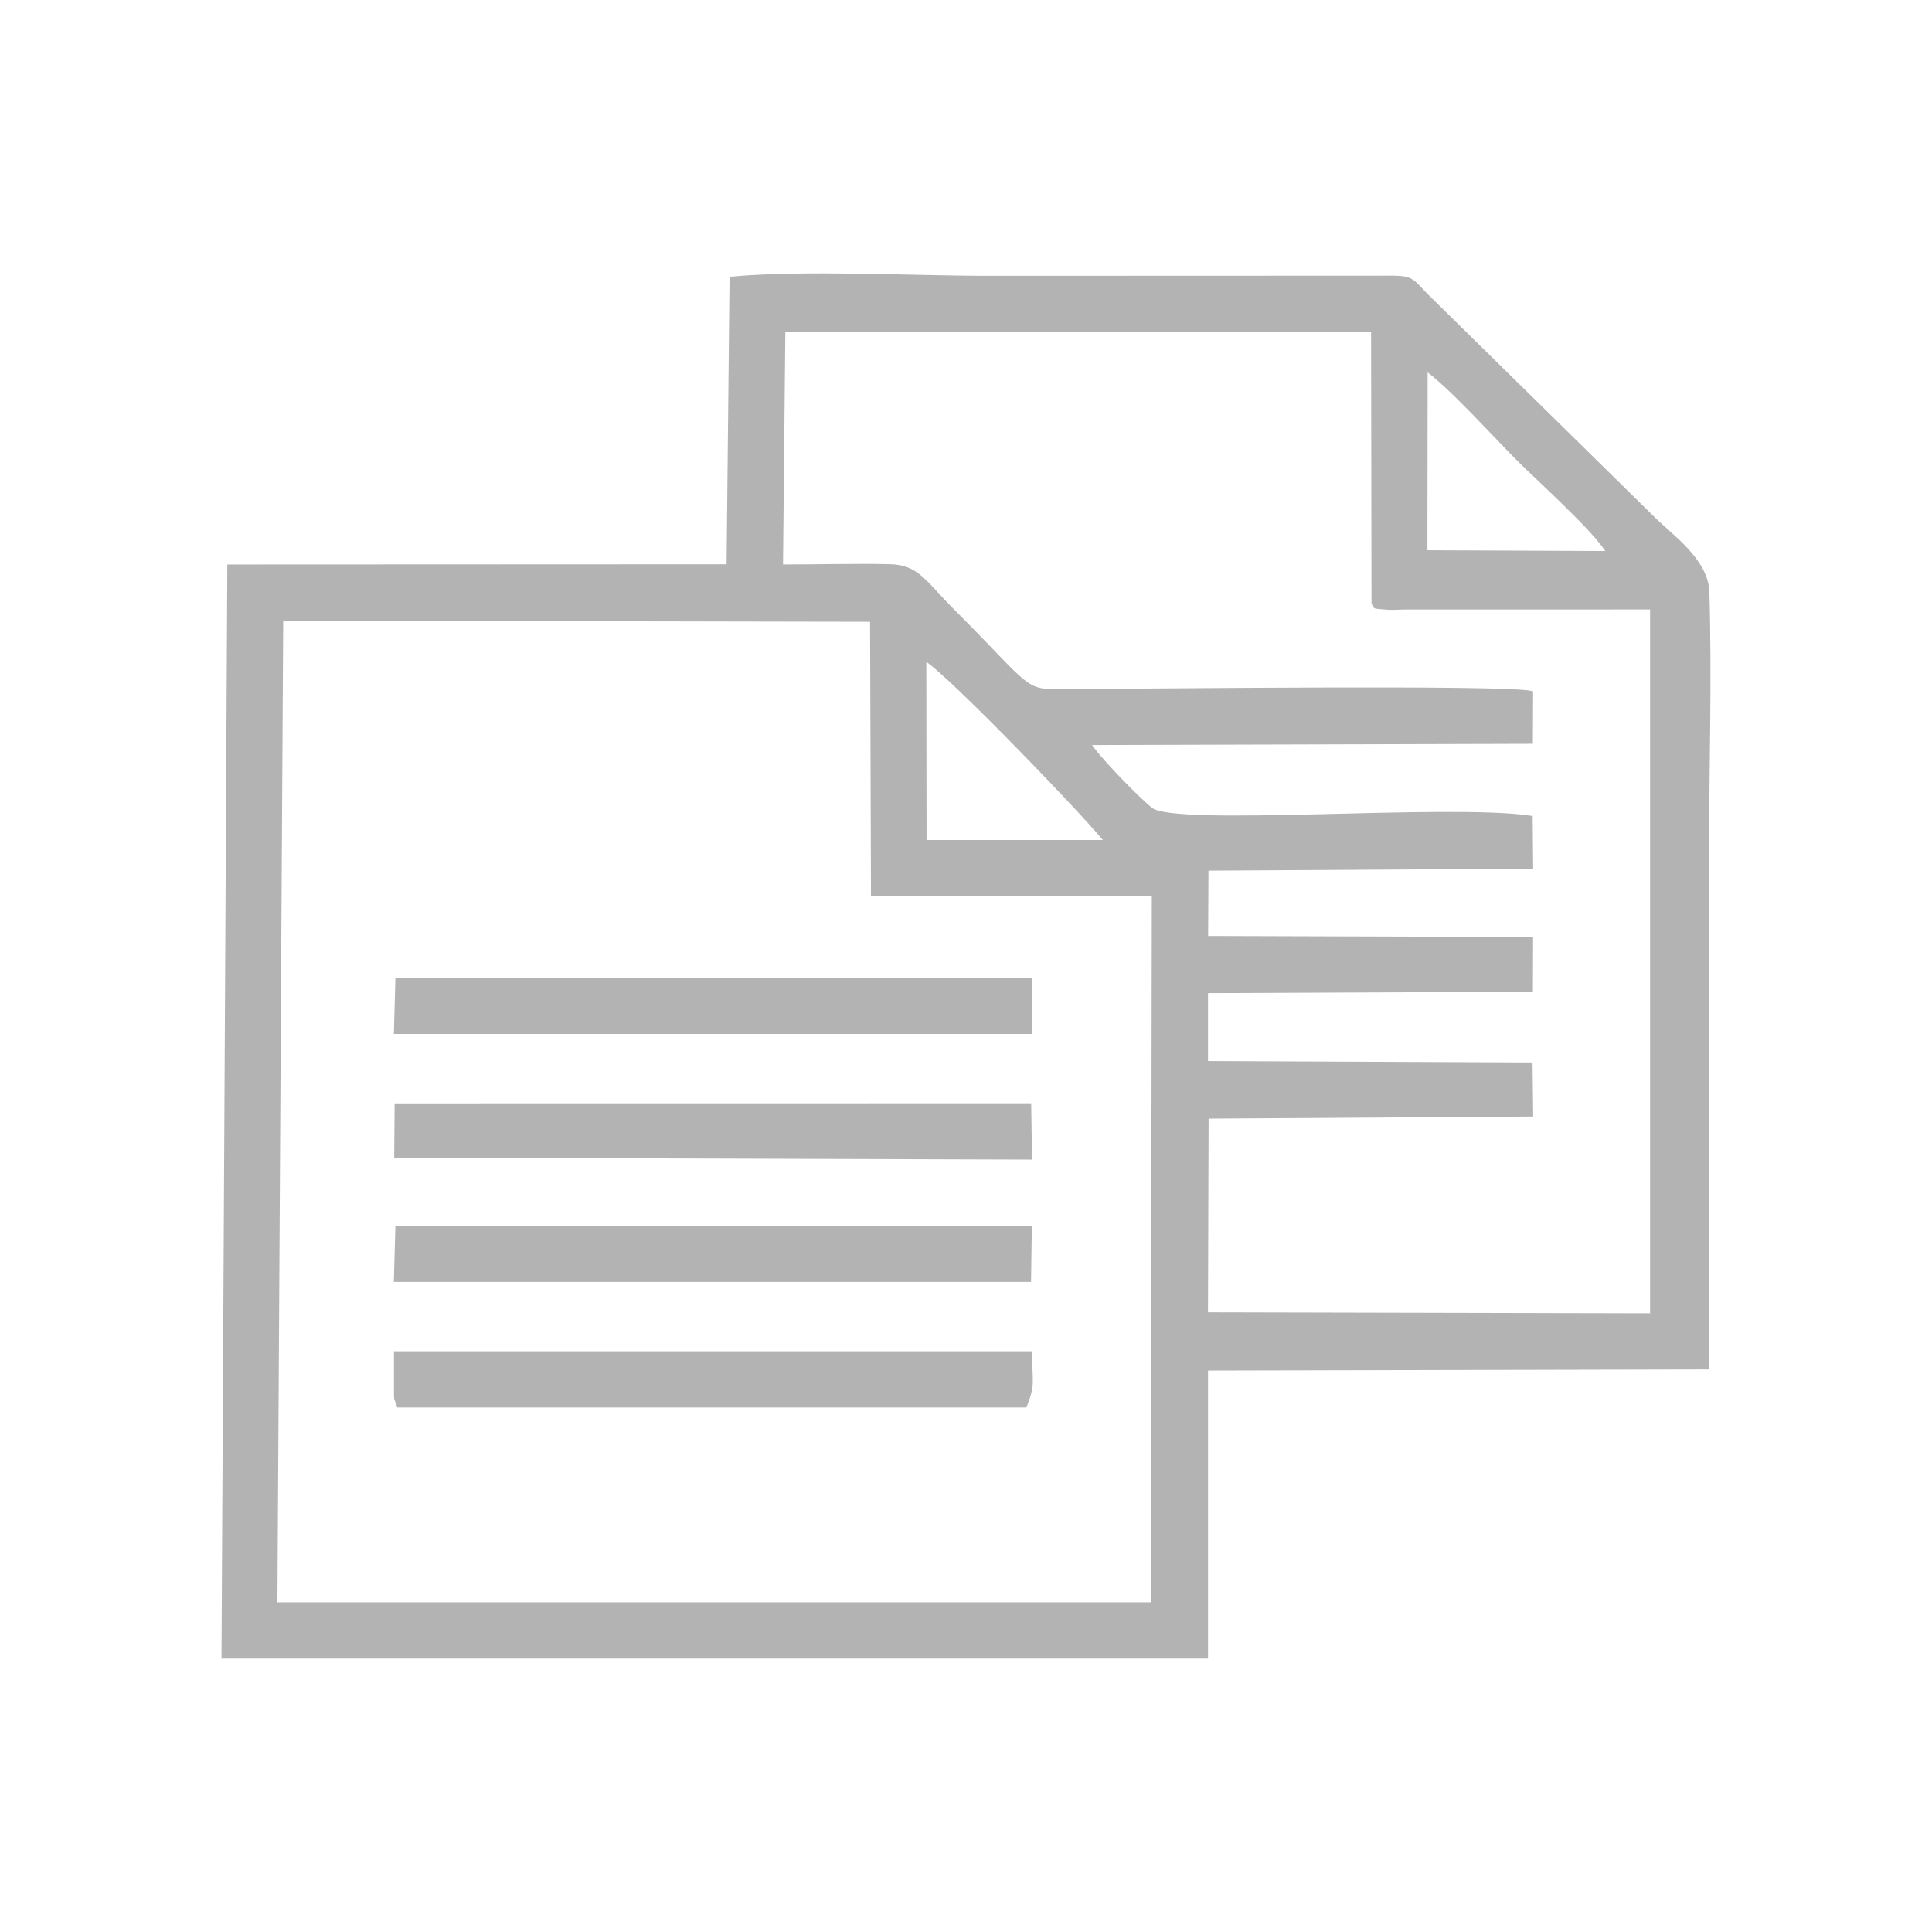 <?xml version="1.0" encoding="UTF-8"?>
<!DOCTYPE svg PUBLIC "-//W3C//DTD SVG 1.1//EN" "http://www.w3.org/Graphics/SVG/1.1/DTD/svg11.dtd">
<!-- Creator: CorelDRAW 2020 (64 Bit) -->
<svg xmlns="http://www.w3.org/2000/svg" xml:space="preserve" width="91.44mm" height="91.44mm" version="1.1" style="shape-rendering:geometricPrecision; text-rendering:geometricPrecision; image-rendering:optimizeQuality; fill-rule:evenodd; clip-rule:evenodd"
viewBox="0 0 9144 9144"
 xmlns:xlink="http://www.w3.org/1999/xlink"
 xmlns:xodm="http://www.corel.com/coreldraw/odm/2003">
 <defs>
  <style type="text/css">
   <![CDATA[
    .str0 {stroke:#B3B3B3;stroke-width:20;stroke-miterlimit:22.926}
    .fil0 {fill:#B3B3B3}
   ]]>
  </style>
 </defs>
 <g id="Camada_x0020_1">
  <g id="_2266244644288">
   <path class="fil0 str0" d="M3448.74 2680.68l-2362.93 1.03 -27.5 5158.42 4649.14 0.02 0.02 -1363.05 2371.52 -5.34c0,-817.85 0,-1629.07 0,-2440.29 0,-403.37 13.87,-830.7 1.18,-1230.9 -4.69,-147.88 -176.89,-266.63 -254.3,-344.05l-1078.1 -1059.69c-76.53,-79.16 -61.33,-83.65 -212.17,-82.09l-1854.79 0.67c-368.72,0 -864.82,-28.17 -1217.99,3.65l-14.08 1361.62zm926.57 1305.13l863.55 -0.03c-19.86,-44.86 -765.48,-824.66 -864.66,-871l1.11 871.03zm-3072.46 3608.11l4153.56 0 4.96 -3362.23 -1329.14 0 -4.34 -1298.83 -2797.47 -5.38 -27.57 4666.44zm5442.88 -4979.71l869.65 3.78c-54.79,-101.03 -331.12,-348.28 -430.37,-447.55 -102.91,-102.91 -337.73,-361.66 -438.11,-426.85l-1.17 870.62zm1073.95 3611.67l0 -3351.4 -1171.7 0.18c-18.79,0.18 -61.12,2.55 -77.01,1.36 -96.23,-7.21 -44.15,-3.06 -69.82,-24.82l-2.01 -1291.13 -2792.18 0.13 -11.08 1121.44c173.73,0.05 347.58,-4.98 513.47,-1.49 133.26,2.81 160.4,72.45 302.75,214.8 431.12,431.12 299.05,375.33 660.56,375.24 288.19,-0.06 1934.31,-19.79 2073.33,9.45l-0.99 230.76 -2094.4 5.92c32.49,60.48 235.61,268.11 296.67,315.92 116.67,91.36 1401.64,-19.93 1796.77,38.43l2.21 230.74 -1536.63 9.45 -1.7 329.06 1538.07 4.78 -0.81 239.04 -1537.73 6.73 0 341.51 1536.08 6.72 2.79 236.07 -1536.06 9.81 -2.97 936.47 2112.39 4.83z"/>
   <path class="fil0 str0" d="M1874.64 6585.24c0,49.75 0.33,25.67 12.6,66.38l2963.82 0c39.36,-101.42 25.13,-103.94 23.32,-245.97l-2999.74 0 0 179.59z"/>
   <polygon class="fil0 str0" points="1874.39,4883.76 4851.06,4883.76 4874.61,4883.76 4873.85,4637.85 1881.14,4637.85 "/>
   <polygon class="fil0 str0" points="1874.19,6057.46 4869.98,6057.46 4873.47,5811.56 1881.14,5811.58 "/>
   <polygon class="fil0 str0" points="1875.67,5468.98 4874.38,5478.29 4870.61,5231.85 1877.65,5232.26 "/>
  </g>
 </g>
</svg>
